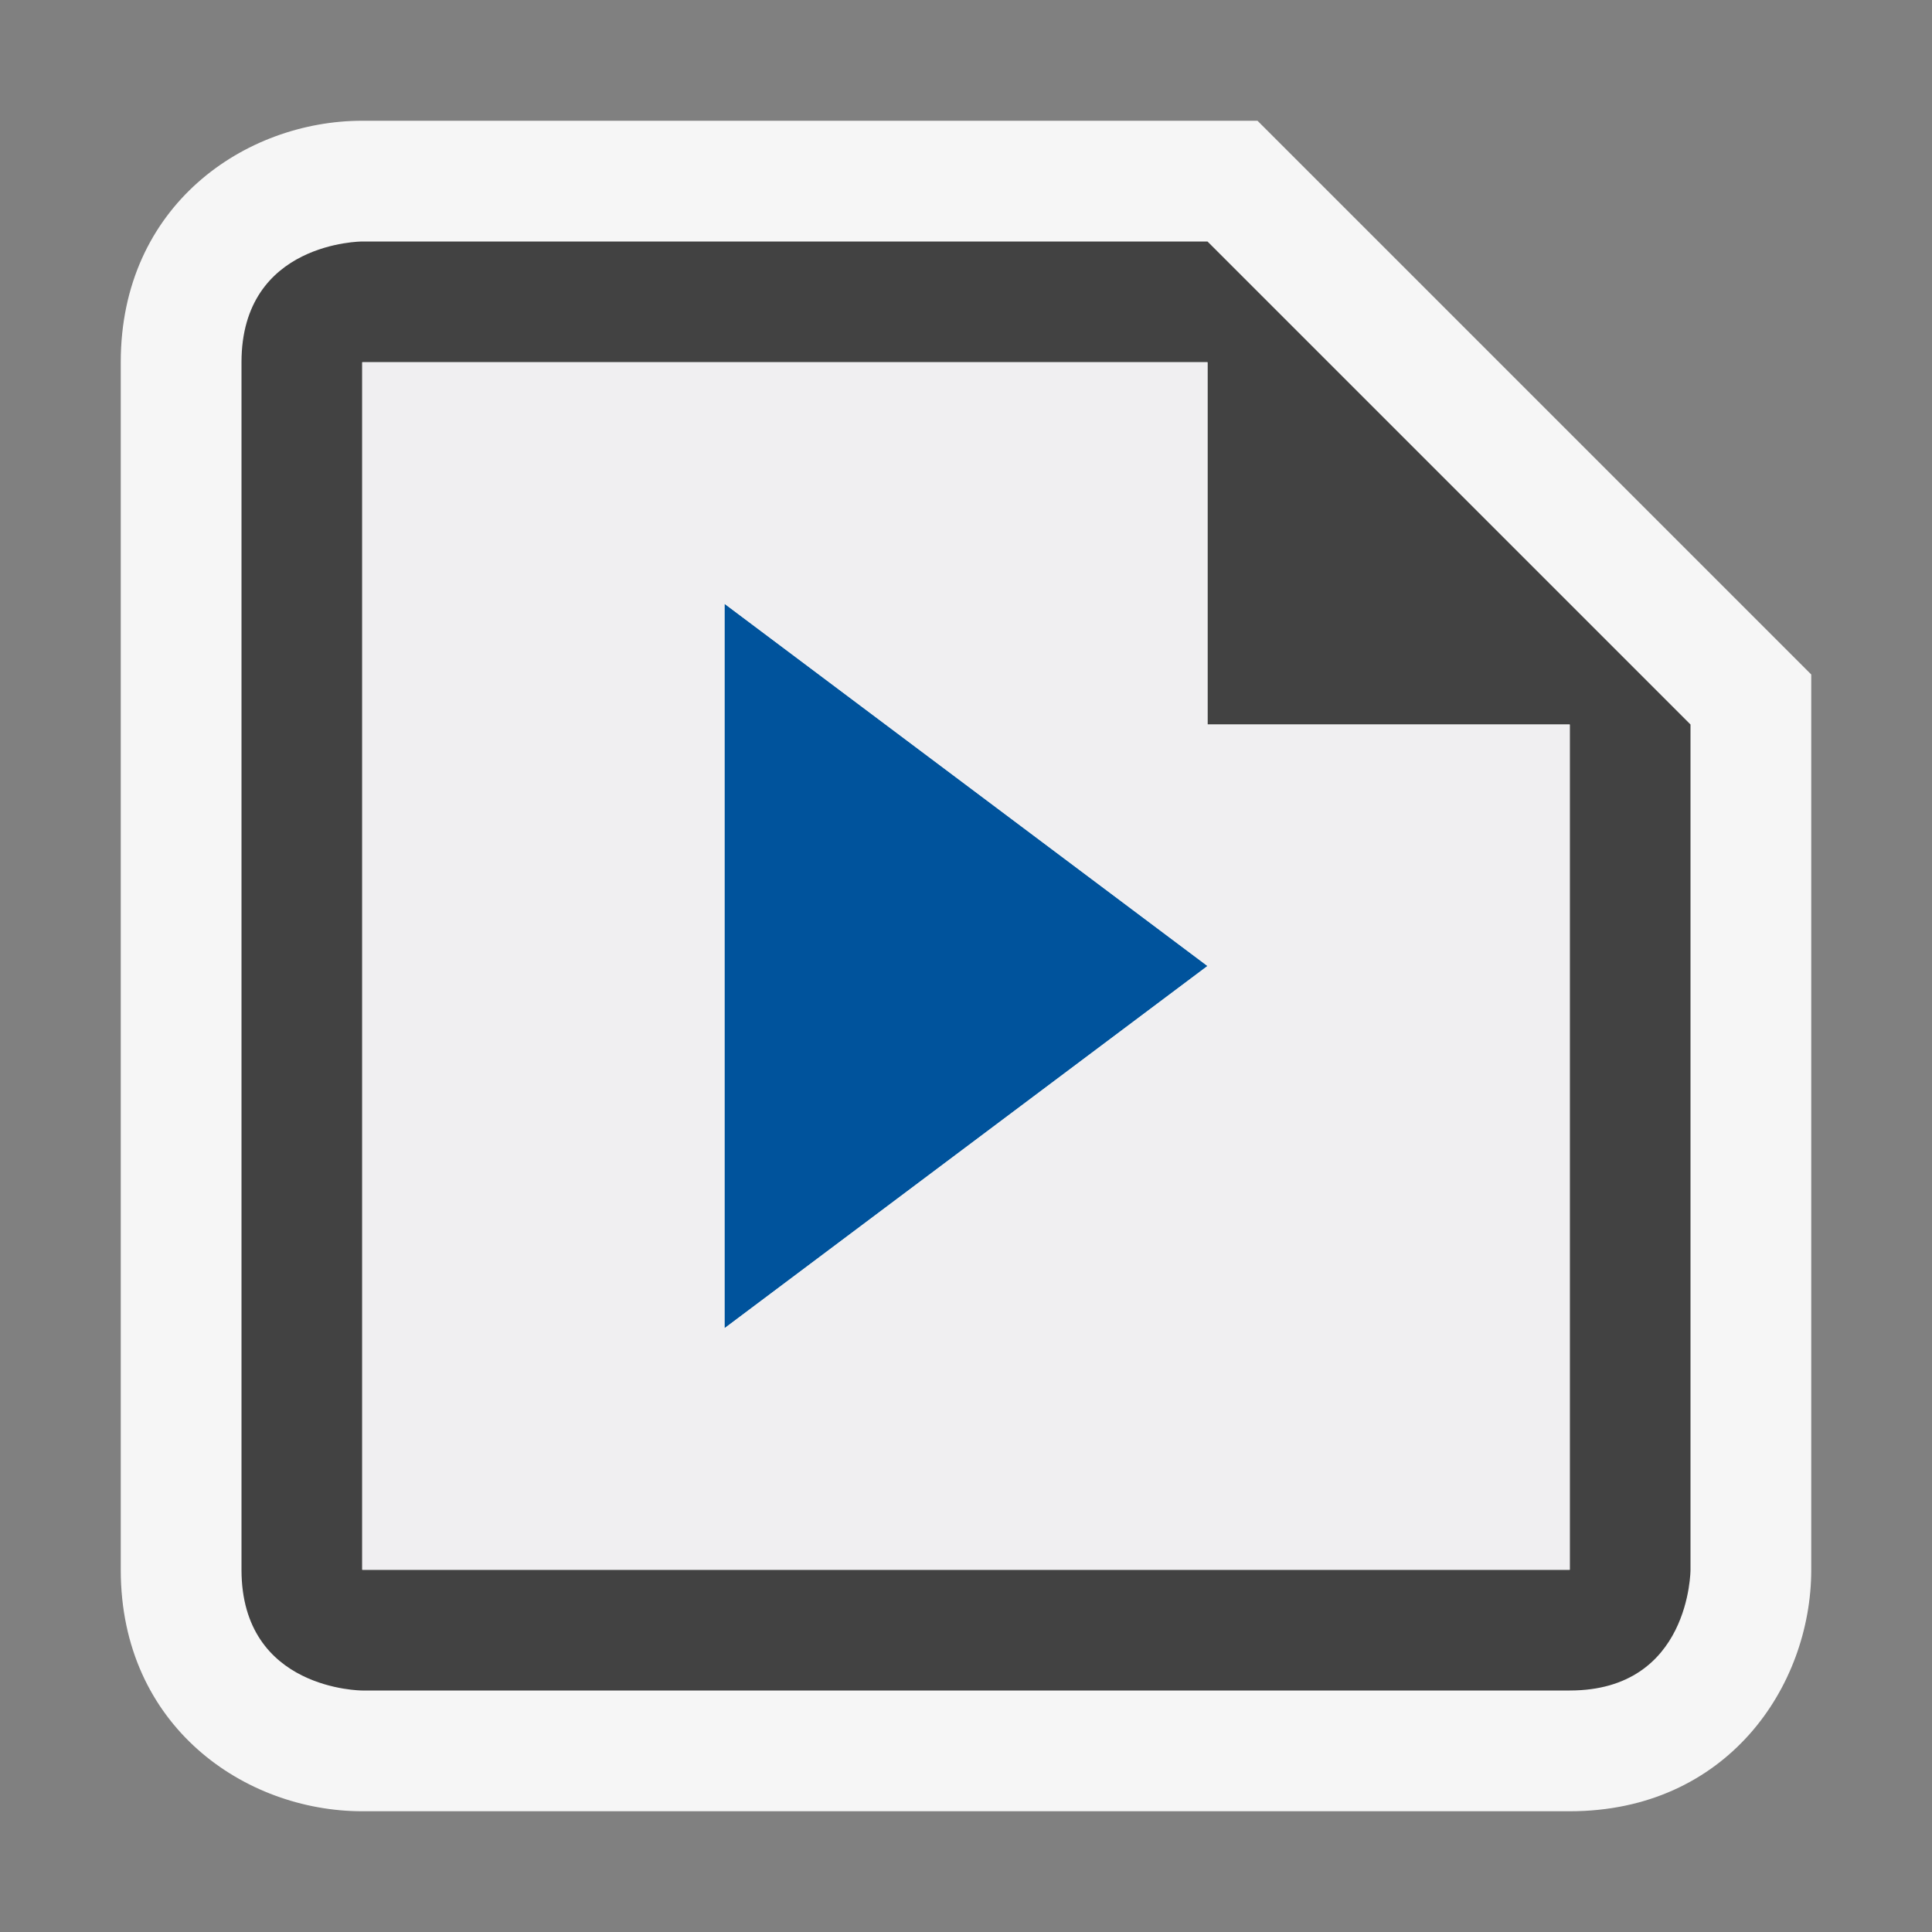 <svg xmlns="http://www.w3.org/2000/svg" viewBox="0 0 16 16"><rect x="0" y="0" width="16" height="16" fill="#808080" stroke="none"/><style>.st0{opacity:0}.st0,.st1{fill:#f6f6f6}.st2{fill:#424242}.st3{fill:#00539c}.st4{fill:#f0eff1}</style><g id="outline"><path class="st0" d="M0 0h16v16H0z"/><path class="st1" d="M3 15c-.97 0-2-.701-2-2V3c0-1.299 1.03-2 2-2h7.414L15 5.586V13c0 .97-.701 2-2 2H3z"/></g><path class="st2" d="M10 2H3S2 2 2 3v10c0 1 1 1 1 1h10c1 0 1-1 1-1V6l-4-4zm3 11H3V3h7v3h3v7z" id="icon_x5F_bg"/><path class="st3" d="M6 5l4 3-4 3z" id="color_x5F_action"/><path class="st4" d="M10 6V3H3v10h10V6h-3zm-4 5V5l4 3-4 3z" id="icon_x5F_fg"/></svg>